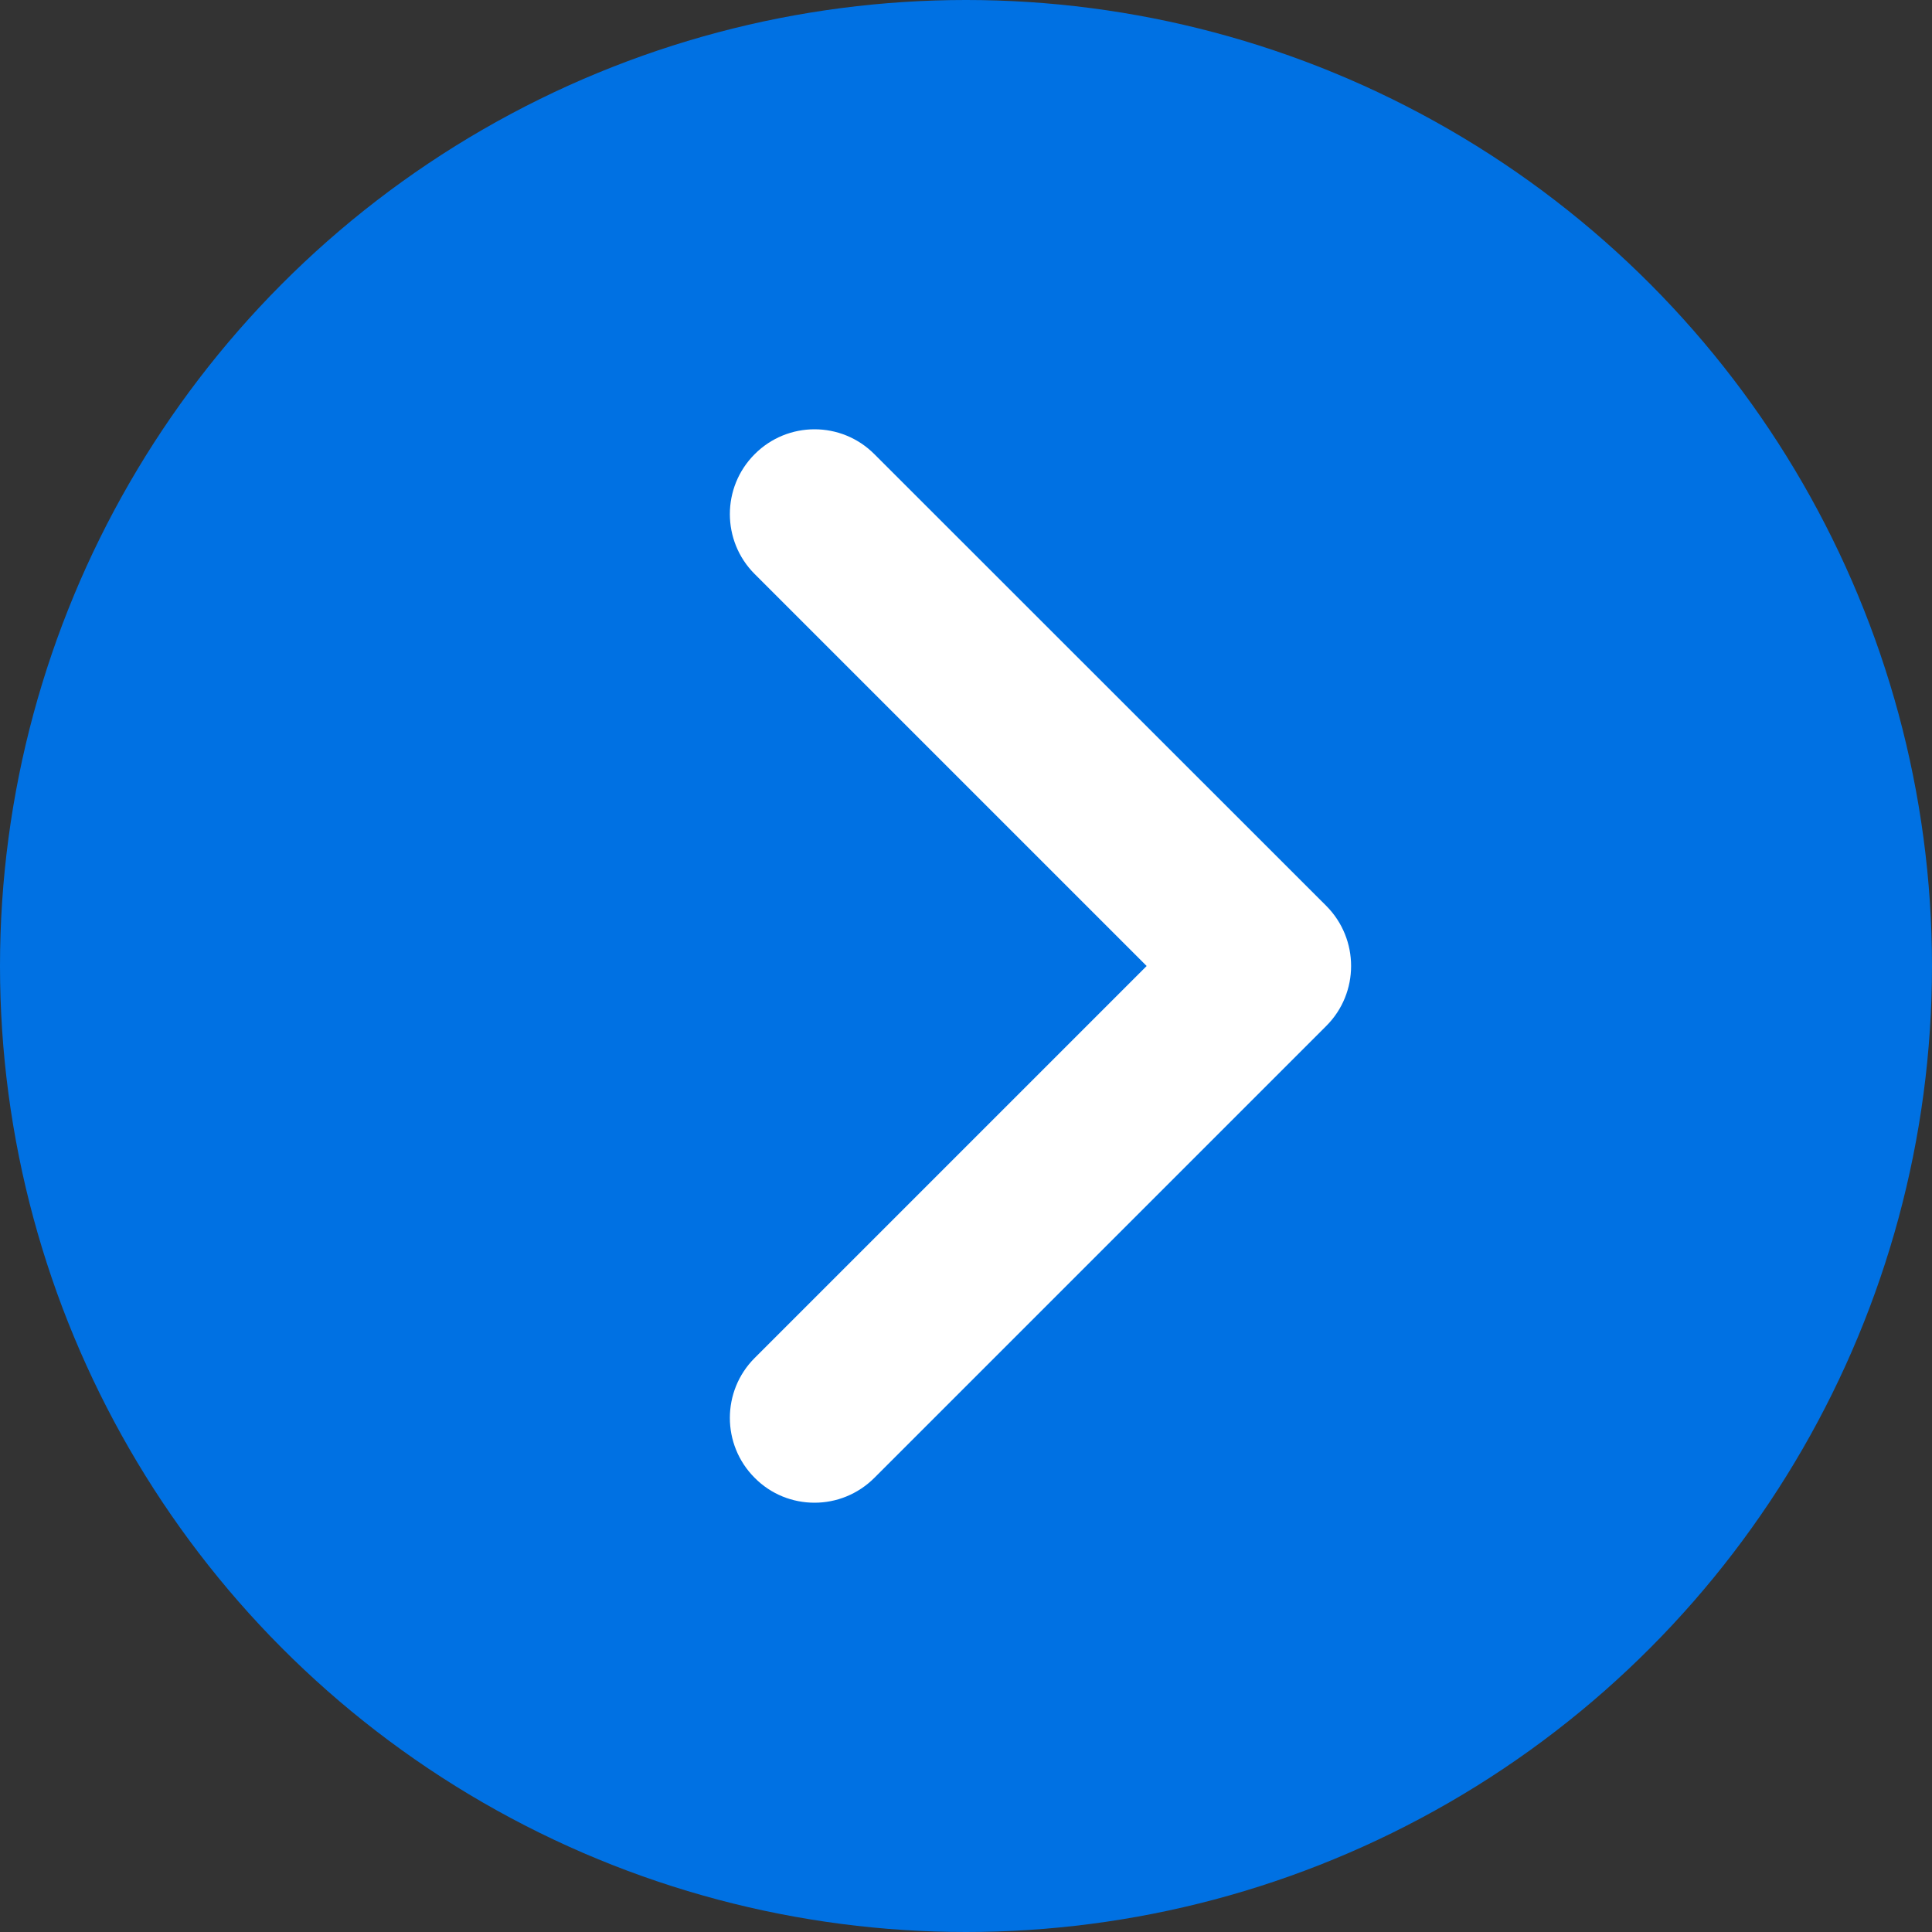 <svg width="10" height="10" viewBox="0 0 10 10" fill="none" xmlns="http://www.w3.org/2000/svg">
<rect x="0" y="0" width="10" height="10" fill="#333333" stroke="none"/>
<circle cx="5" cy="5" r="5" fill="#0071E3"/>
<path d="M4.216 7.778C4.103 7.778 3.991 7.735 3.906 7.649C3.735 7.478 3.735 7.2 3.906 7.029L5.935 5L3.906 2.971C3.735 2.8 3.735 2.522 3.906 2.351C4.077 2.179 4.355 2.179 4.526 2.351L6.865 4.689C7.036 4.861 7.036 5.139 6.865 5.31L4.526 7.649C4.44 7.735 4.328 7.778 4.216 7.778Z" fill="white"/>
</svg>

